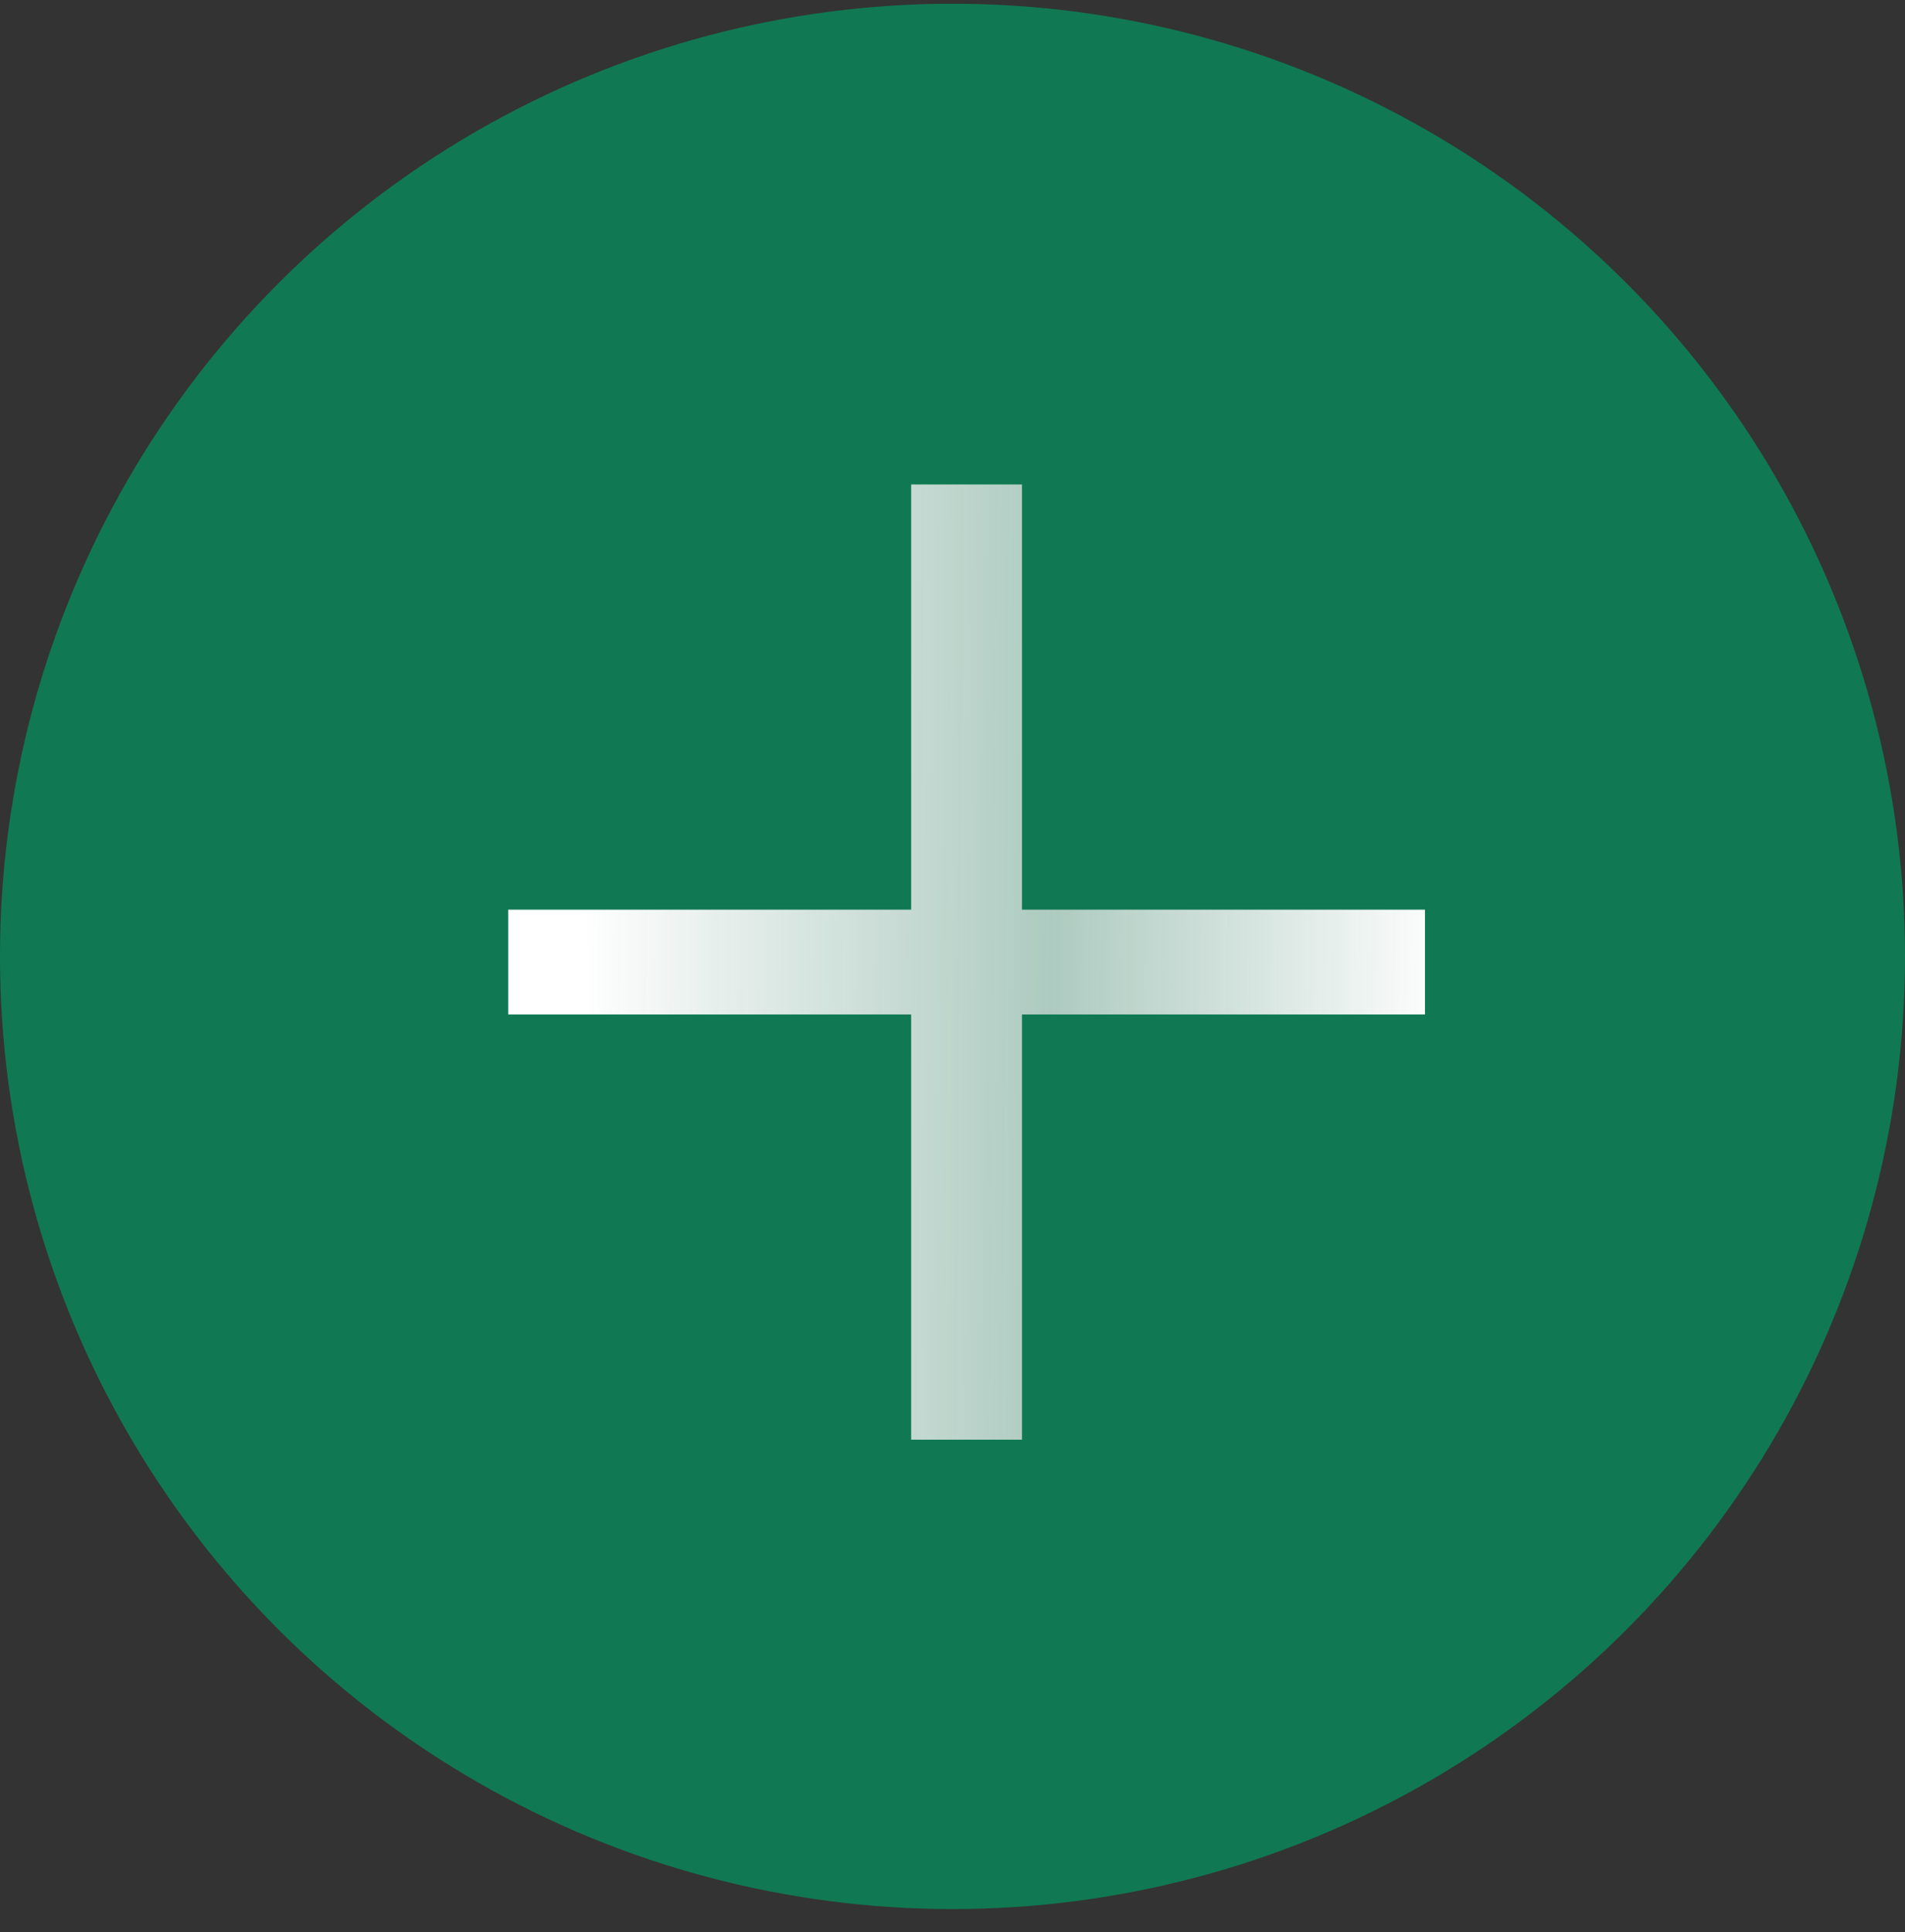 <?xml version="1.0" encoding="UTF-8"?> <svg xmlns="http://www.w3.org/2000/svg" width="71" height="72" viewBox="0 0 71 72" fill="none"><rect x="0" y="0" width="71" height="72" fill="#333333" stroke="none"/><circle cx="35.5" cy="35.639" r="35.5" fill="#107953"></circle><path d="M18.94 37.803V33.898H53.109V37.803H18.94ZM33.959 18.053H38.09V53.648H33.959V18.053Z" fill="url(#paint0_linear_1207_232)"></path><defs><linearGradient id="paint0_linear_1207_232" x1="21.945" y1="16.568" x2="54.001" y2="16.823" gradientUnits="userSpaceOnUse"><stop stop-color="white"></stop><stop offset="0.542" stop-color="#EBEBEB" stop-opacity="0.72"></stop><stop offset="1" stop-color="white"></stop></linearGradient></defs></svg> 